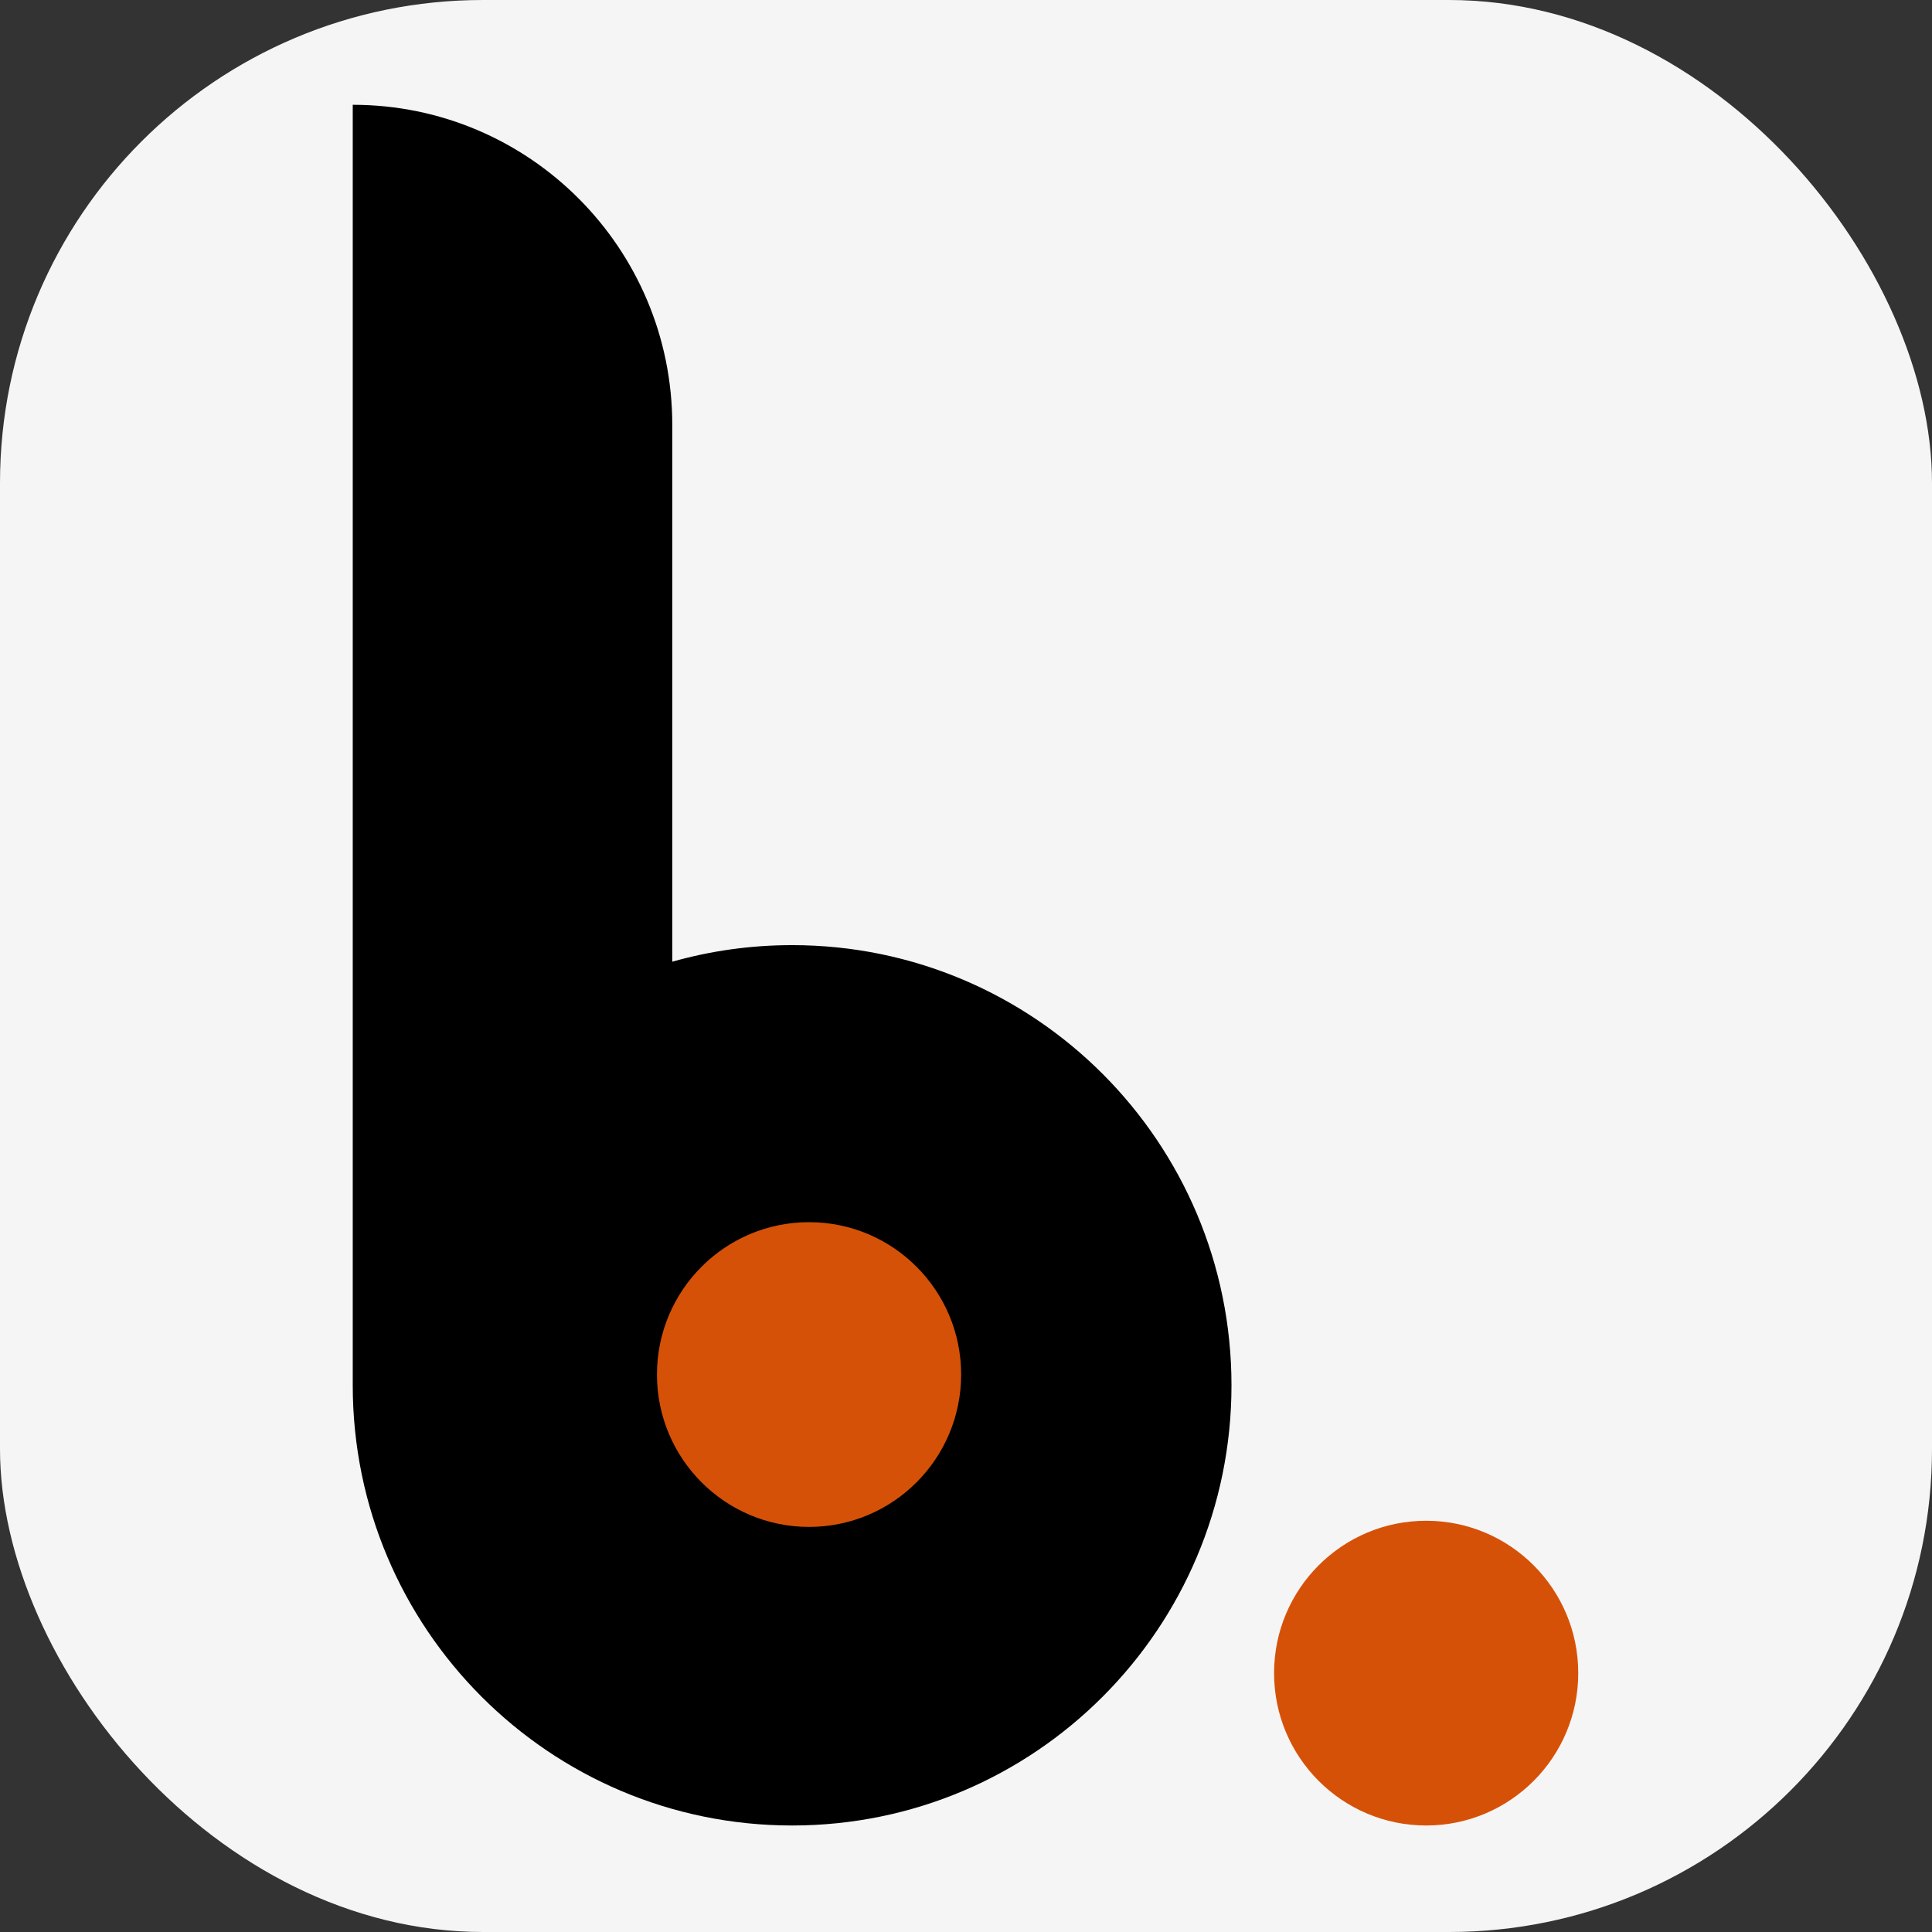 <svg xmlns="http://www.w3.org/2000/svg" version="1.1" xmlns:xlink="http://www.w3.org/1999/xlink" xmlns:svgjs="http://svgjs.com/svgjs" width="1000" height="1000"><rect width="100%" height="100%" fill="#333333" stroke="none"/><rect width="1000" height="1000" rx="250" ry="250" fill="#f5f5f5"></rect><g transform="matrix(10.843,0,0,10.843,182.581,54.239)"><svg xmlns="http://www.w3.org/2000/svg" version="1.1" xmlns:xlink="http://www.w3.org/1999/xlink" xmlns:svgjs="http://svgjs.com/svgjs" width="59" height="83"><svg width="59" height="83" viewBox="0 0 59 83" fill="none" xmlns="http://www.w3.org/2000/svg">
<path d="M15.253 15.282C15.253 6.842 8.424 0 0 0V61.127C5.6543e-05 72.731 9.39 82.139 20.973 82.139C32.557 82.139 41.947 72.731 41.947 61.127C41.947 49.522 32.557 40.114 20.973 40.114C18.99 40.114 17.072 40.39 15.253 40.905V15.282Z" fill="black"></path>
<path d="M29.042 60.612C29.042 64.629 25.791 67.886 21.782 67.886C17.772 67.886 14.522 64.629 14.522 60.612C14.522 56.595 17.772 53.339 21.782 53.339C25.791 53.339 29.042 56.595 29.042 60.612Z" fill="#D65108"></path>
<path d="M58.5 74.865C58.5 78.882 55.25 82.139 51.24 82.139C47.23 82.139 43.98 78.882 43.98 74.865C43.98 70.848 47.23 67.592 51.24 67.592C55.25 67.592 58.5 70.848 58.5 74.865Z" fill="#D65108"></path>
</svg></svg></g></svg>